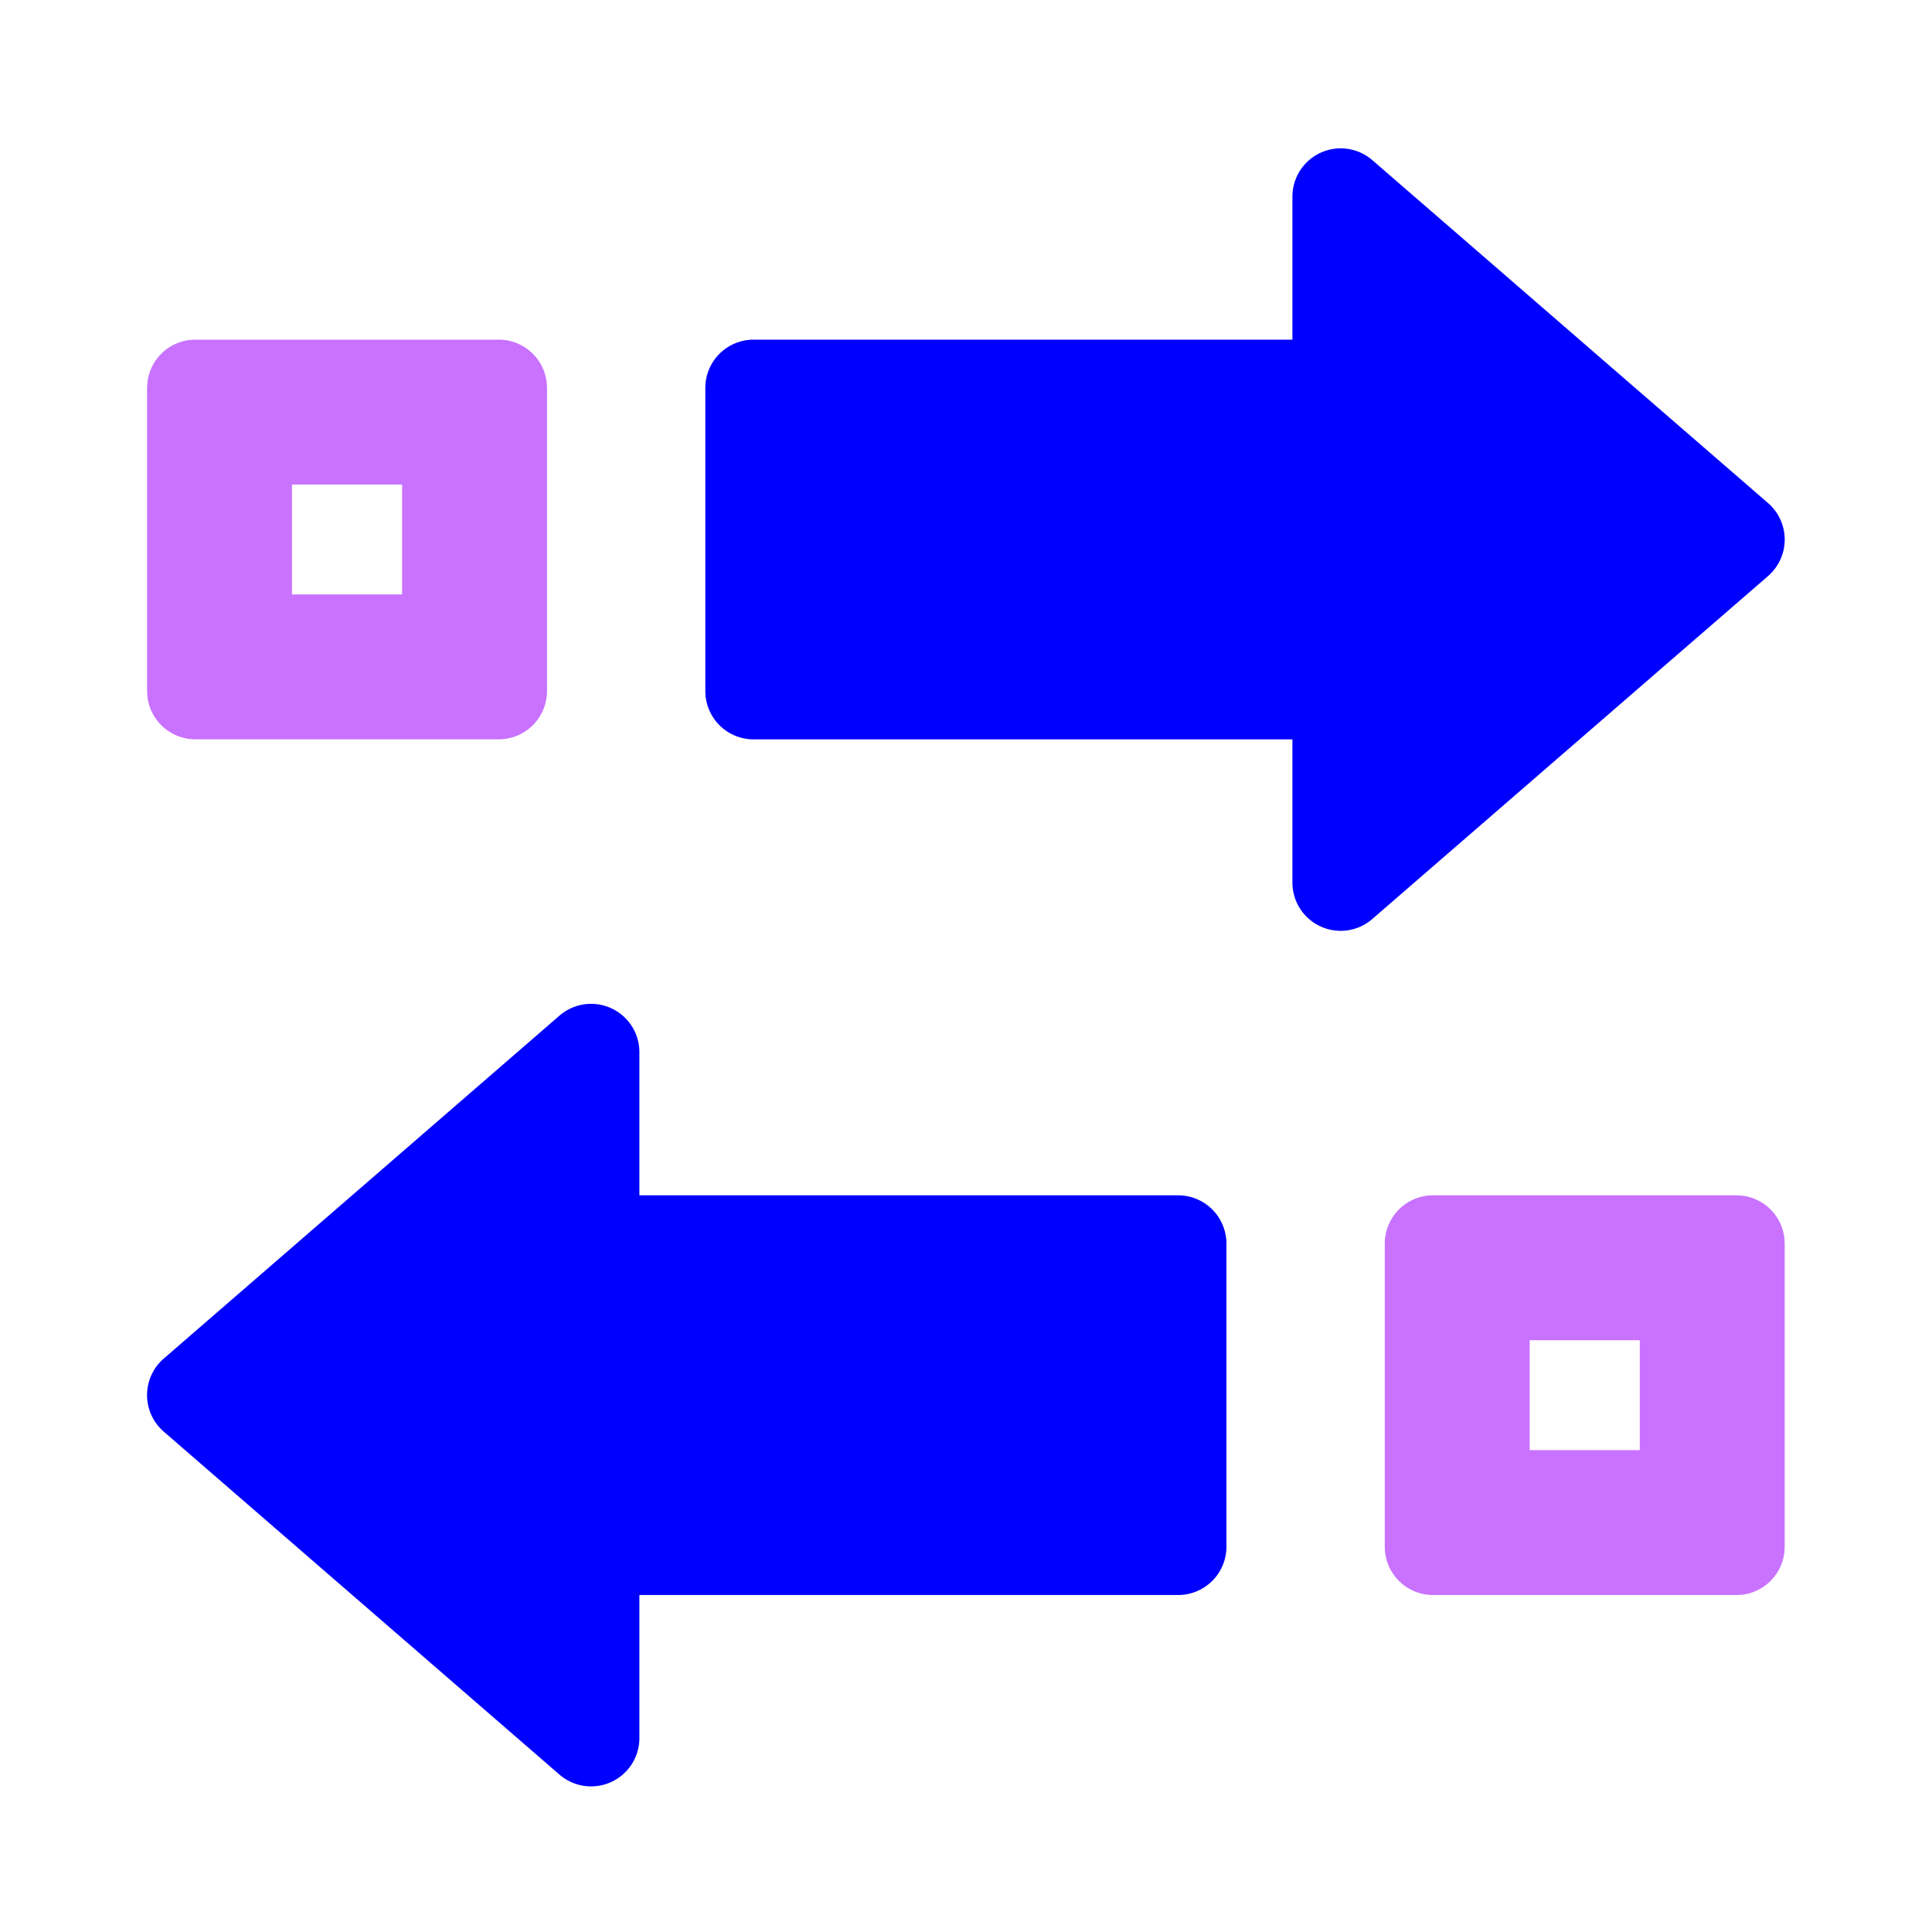 <svg xmlns="http://www.w3.org/2000/svg" fill="none" viewBox="0 0 40 40"><path fill="#C872FF" d="M33.95 30.023v-2.275h-2.28v2.275zm2-5.275.102.005a1 1 0 0 1 .893.892l.005.103v6.275l-.005.103a1 1 0 0 1-.893.893l-.102.004h-6.28a1 1 0 0 1-.995-.897l-.005-.103v-6.275a1 1 0 0 1 1-1zM6.045 10.032v2.275h2.28v-2.275zm-2 5.275-.102-.005a1 1 0 0 1-.892-.892l-.006-.103V8.032l.006-.103a1 1 0 0 1 .892-.892l.102-.005h6.28a1 1 0 0 1 .995.897l.005.103v6.275a1 1 0 0 1-1 1z"/><path fill="#0000FF" d="M3.39 29.64a1 1 0 0 1 0-1.512l8.193-7.1a1 1 0 0 1 1.655.756v2.964h11.154a1 1 0 0 1 1 1v6.275a1 1 0 0 1-1 1H13.238v2.962a1 1 0 0 1-1.655.756zm33.215-19.225a1 1 0 0 1 0 1.512l-8.193 7.1a.999.999 0 0 1-1.654-.755v-2.964H15.603a1 1 0 0 1-1-1V8.032a1 1 0 0 1 1-1h11.155V4.071a1 1 0 0 1 1.654-.756z"/></svg>